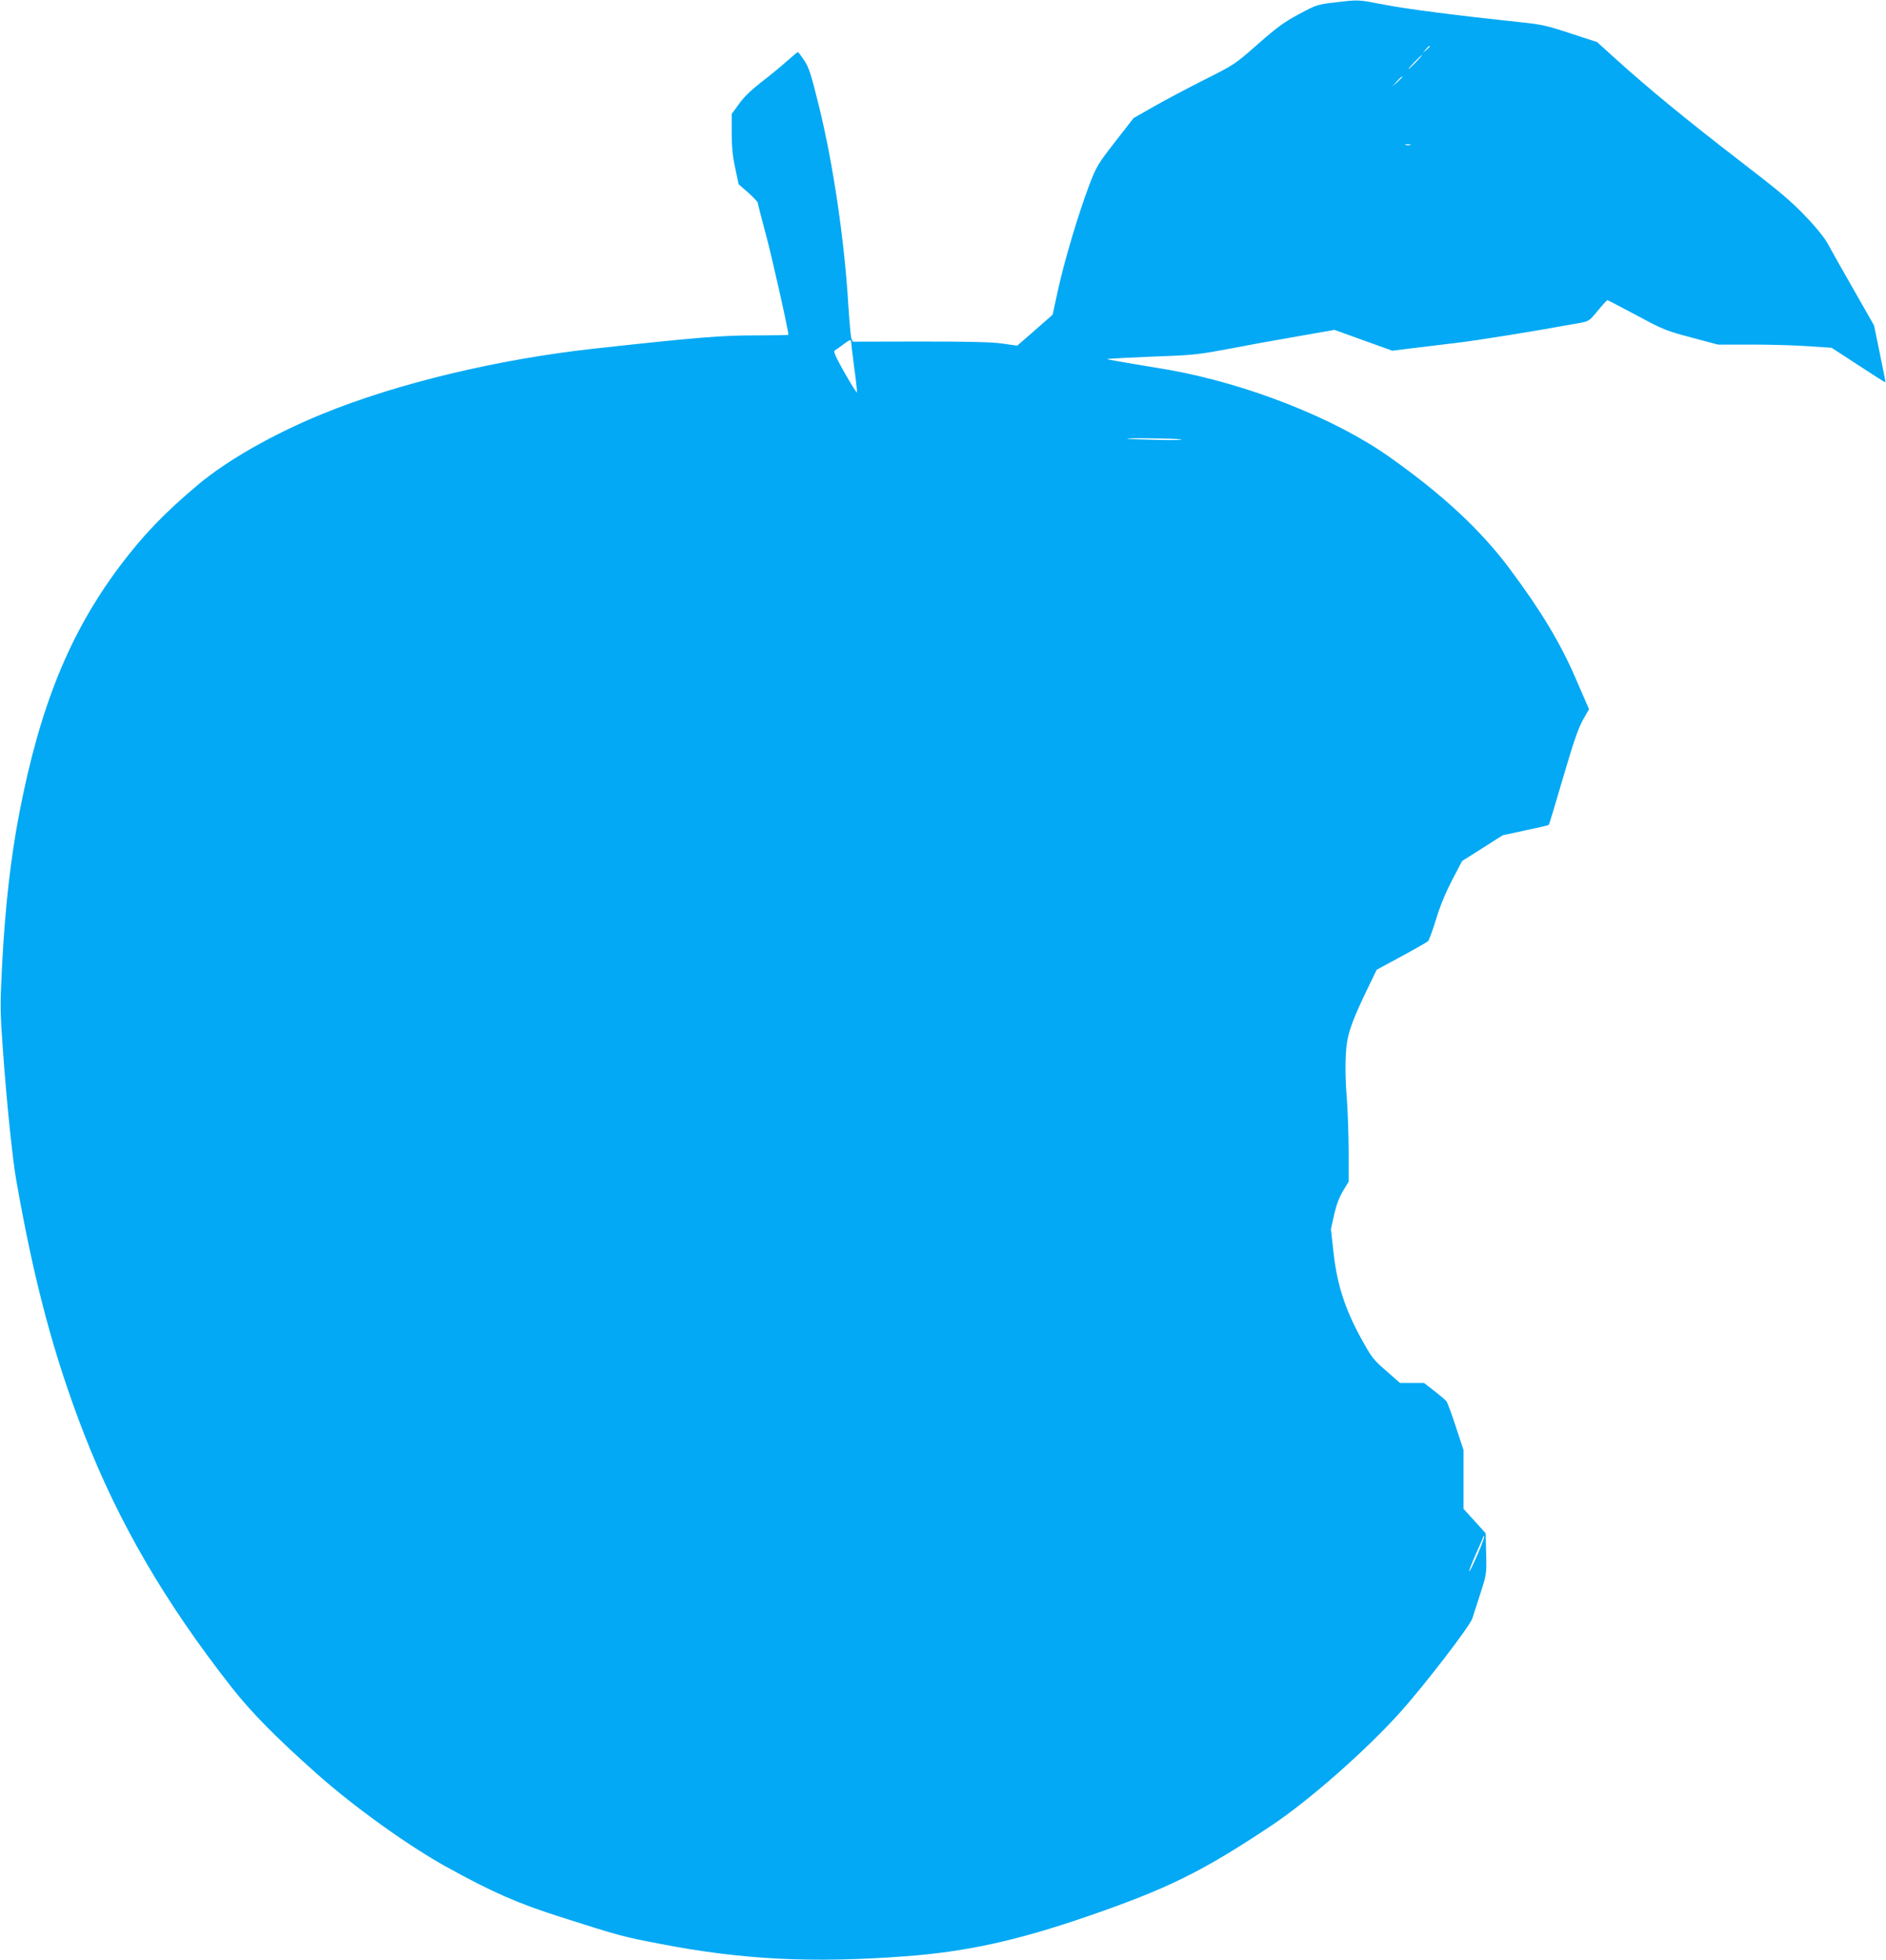 <?xml version="1.0" standalone="no"?>
<!DOCTYPE svg PUBLIC "-//W3C//DTD SVG 20010904//EN"
 "http://www.w3.org/TR/2001/REC-SVG-20010904/DTD/svg10.dtd">
<svg version="1.0" xmlns="http://www.w3.org/2000/svg"
 width="1232pt" height="1280pt" viewBox="0 0 1232 1280"
 preserveAspectRatio="xMidYMid meet">
<g transform="translate(0,1280) scale(0.1,-0.1)"
fill="#03a9f4" stroke="none">
<path d="M8719 12784 c-113 -13 -119 -15 -233 -76 -97 -52 -144 -86 -269 -196
-151 -133 -153 -134 -352 -234 -110 -55 -258 -134 -330 -175 l-130 -74 -120
-154 c-114 -147 -122 -160 -169 -282 -72 -190 -163 -496 -204 -683 l-36 -165
-115 -101 -116 -101 -100 14 c-74 10 -215 13 -538 13 l-437 -1 -9 23 c-4 13
-13 113 -20 223 -25 419 -100 924 -192 1295 -52 211 -66 252 -97 298 -19 28
-37 52 -40 52 -3 0 -37 -28 -76 -63 -39 -35 -114 -96 -166 -136 -63 -49 -111
-95 -142 -139 l-48 -66 0 -125 c0 -92 6 -153 23 -230 l22 -104 63 -55 c34 -31
62 -60 62 -66 0 -6 23 -95 50 -196 39 -141 150 -635 150 -666 0 -2 -93 -4
-207 -4 -219 1 -394 -13 -1058 -86 -632 -69 -1294 -228 -1782 -428 -320 -131
-618 -301 -807 -459 -222 -186 -362 -332 -516 -537 -326 -436 -519 -911 -654
-1610 -56 -291 -92 -607 -112 -984 -14 -278 -14 -302 6 -575 23 -323 62 -702
86 -836 116 -664 246 -1149 442 -1655 226 -581 528 -1100 963 -1655 128 -164
295 -333 562 -570 241 -214 598 -470 847 -607 292 -161 459 -235 735 -323 392
-125 412 -131 665 -179 528 -102 984 -125 1590 -80 398 29 731 102 1185 258
530 182 758 294 1215 599 245 164 612 487 837 737 157 175 456 563 471 613 6
17 29 90 52 161 41 128 41 129 38 261 l-3 133 -72 80 -73 80 0 192 0 192 -50
152 c-27 83 -55 159 -62 167 -7 9 -43 39 -79 67 l-67 52 -78 0 -79 0 -90 79
c-83 72 -95 87 -161 207 -106 191 -159 354 -182 558 l-18 160 21 95 c15 65 34
115 59 156 l36 60 0 200 c-1 110 -6 270 -13 355 -8 92 -10 202 -6 270 7 131
31 203 141 432 l61 126 161 87 c89 48 167 93 174 99 7 7 31 72 53 144 26 87
63 175 105 256 l65 124 133 84 132 84 148 32 c82 17 151 33 153 36 3 2 45 142
94 310 68 232 99 321 129 375 l40 70 -88 203 c-101 233 -227 442 -431 715
-188 252 -440 486 -786 730 -354 251 -927 477 -1440 568 -16 3 -113 19 -215
36 -102 17 -186 32 -188 34 -3 3 193 13 413 21 139 5 208 13 376 45 113 22
316 59 451 82 l245 43 189 -68 189 -68 120 15 c66 8 197 24 290 35 140 16 513
76 813 131 61 11 64 13 119 80 31 38 60 69 63 69 4 0 89 -45 191 -99 174 -94
193 -101 358 -145 l173 -46 225 0 c123 0 290 -5 371 -11 l147 -10 175 -114
c96 -63 175 -113 177 -112 1 1 -16 85 -37 187 l-38 185 -134 235 c-74 129
-149 262 -167 296 -20 38 -75 107 -146 181 -93 98 -171 164 -437 368 -340 262
-590 467 -799 656 l-126 114 -174 57 c-155 51 -191 59 -329 73 -398 42 -749
87 -890 115 -172 33 -161 33 -321 14z m621 -287 c0 -2 -10 -12 -22 -23 l-23
-19 19 23 c18 21 26 27 26 19z m-90 -102 c-24 -25 -46 -45 -49 -45 -3 0 15 20
39 45 24 25 46 45 49 45 3 0 -15 -20 -39 -45z m-90 -98 c0 -2 -15 -16 -32 -33
l-33 -29 29 33 c28 30 36 37 36 29z m53 -444 c-7 -2 -21 -2 -30 0 -10 3 -4 5
12 5 17 0 24 -2 18 -5z m-3653 -1287 c0 -7 9 -82 20 -166 12 -84 19 -157 18
-162 -2 -5 -38 53 -81 128 -57 101 -74 140 -65 145 7 4 31 21 53 37 45 35 55
38 55 18z m2155 -635 c17 -4 -53 -6 -155 -3 -102 2 -189 5 -195 7 -20 7 321 2
350 -4z m1938 -7279 c-27 -62 -51 -112 -55 -112 -4 0 15 50 42 111 28 61 50
114 50 117 0 3 2 3 5 0 3 -3 -16 -55 -42 -116z"/>
</g>
</svg>
